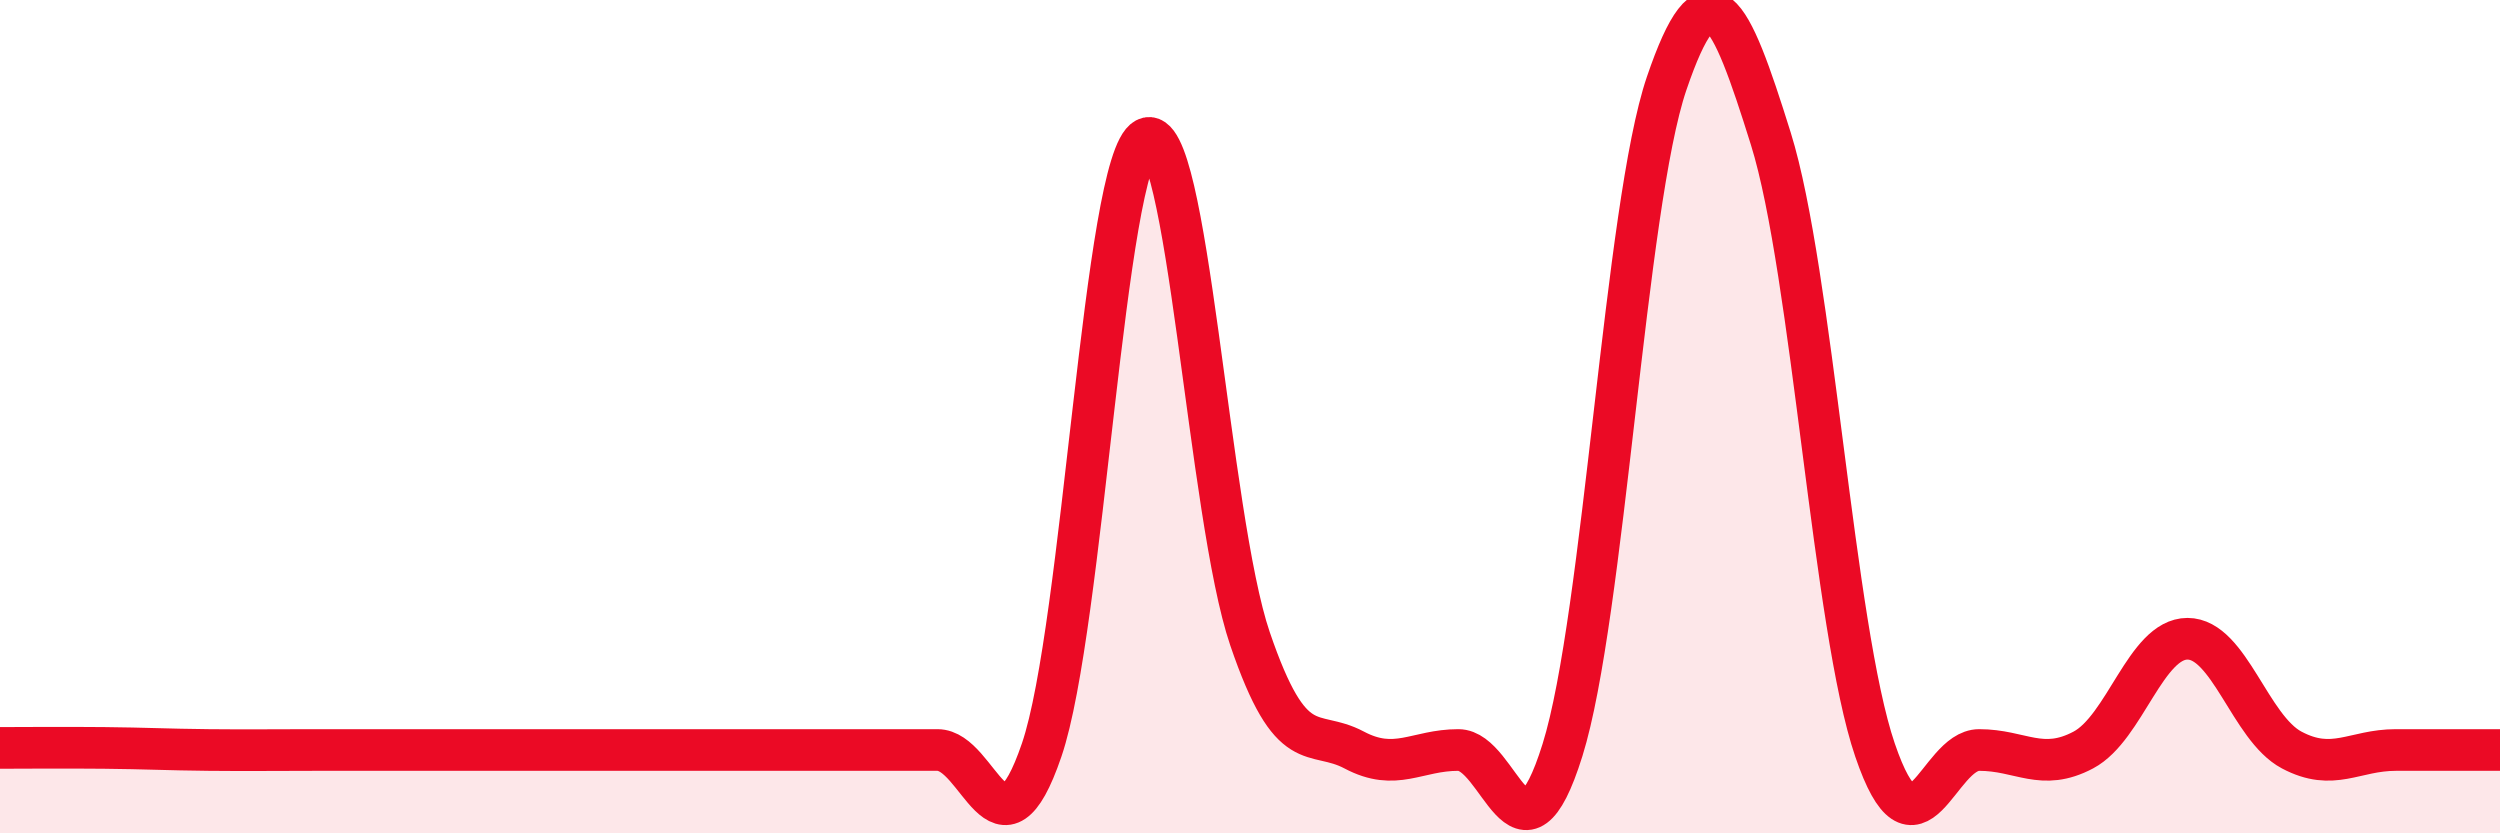 
    <svg width="60" height="20" viewBox="0 0 60 20" xmlns="http://www.w3.org/2000/svg">
      <path
        d="M 0,17.95 C 0.5,17.95 1.5,17.94 2.5,17.95 C 3.5,17.96 4,17.99 5,18 C 6,18.01 6.5,18 7.5,18 C 8.5,18 9,18 10,18 C 11,18 11.5,18 12.5,18 C 13.5,18 14,18 15,18 C 16,18 16.5,18 17.5,18 C 18.5,18 19,18 20,18 C 21,18 21.5,18 22.5,18 C 23.5,18 24,20.93 25,18 C 26,15.07 26.5,3.86 27.5,3.33 C 28.5,2.8 29,12.4 30,15.33 C 31,18.26 31.5,17.47 32.5,18 C 33.5,18.53 34,18 35,18 C 36,18 36.5,21.2 37.5,18 C 38.5,14.8 39,4.93 40,2 C 41,-0.93 41.5,0.13 42.5,3.33 C 43.5,6.53 44,15.07 45,18 C 46,20.93 46.5,18 47.5,18 C 48.5,18 49,18.53 50,18 C 51,17.47 51.5,15.33 52.5,15.33 C 53.5,15.33 54,17.47 55,18 C 56,18.53 56.5,18 57.5,18 C 58.5,18 59.5,18 60,18L60 20L0 20Z"
        fill="#EB0A25"
        opacity="0.1"
        stroke-linecap="round"
        stroke-linejoin="round"
      />
      <path
        d="M 0,17.95 C 0.5,17.95 1.5,17.94 2.5,17.95 C 3.5,17.96 4,17.99 5,18 C 6,18.01 6.5,18 7.5,18 C 8.5,18 9,18 10,18 C 11,18 11.5,18 12.5,18 C 13.5,18 14,18 15,18 C 16,18 16.5,18 17.5,18 C 18.5,18 19,18 20,18 C 21,18 21.5,18 22.5,18 C 23.5,18 24,20.93 25,18 C 26,15.07 26.5,3.86 27.5,3.33 C 28.5,2.8 29,12.4 30,15.33 C 31,18.26 31.5,17.47 32.5,18 C 33.5,18.53 34,18 35,18 C 36,18 36.5,21.2 37.5,18 C 38.5,14.8 39,4.93 40,2 C 41,-0.93 41.5,0.13 42.5,3.33 C 43.5,6.53 44,15.07 45,18 C 46,20.93 46.5,18 47.5,18 C 48.5,18 49,18.53 50,18 C 51,17.47 51.5,15.33 52.5,15.33 C 53.5,15.33 54,17.47 55,18 C 56,18.53 56.5,18 57.5,18 C 58.5,18 59.5,18 60,18"
        stroke="#EB0A25"
        stroke-width="1"
        fill="none"
        stroke-linecap="round"
        stroke-linejoin="round"
      />
    </svg>
  